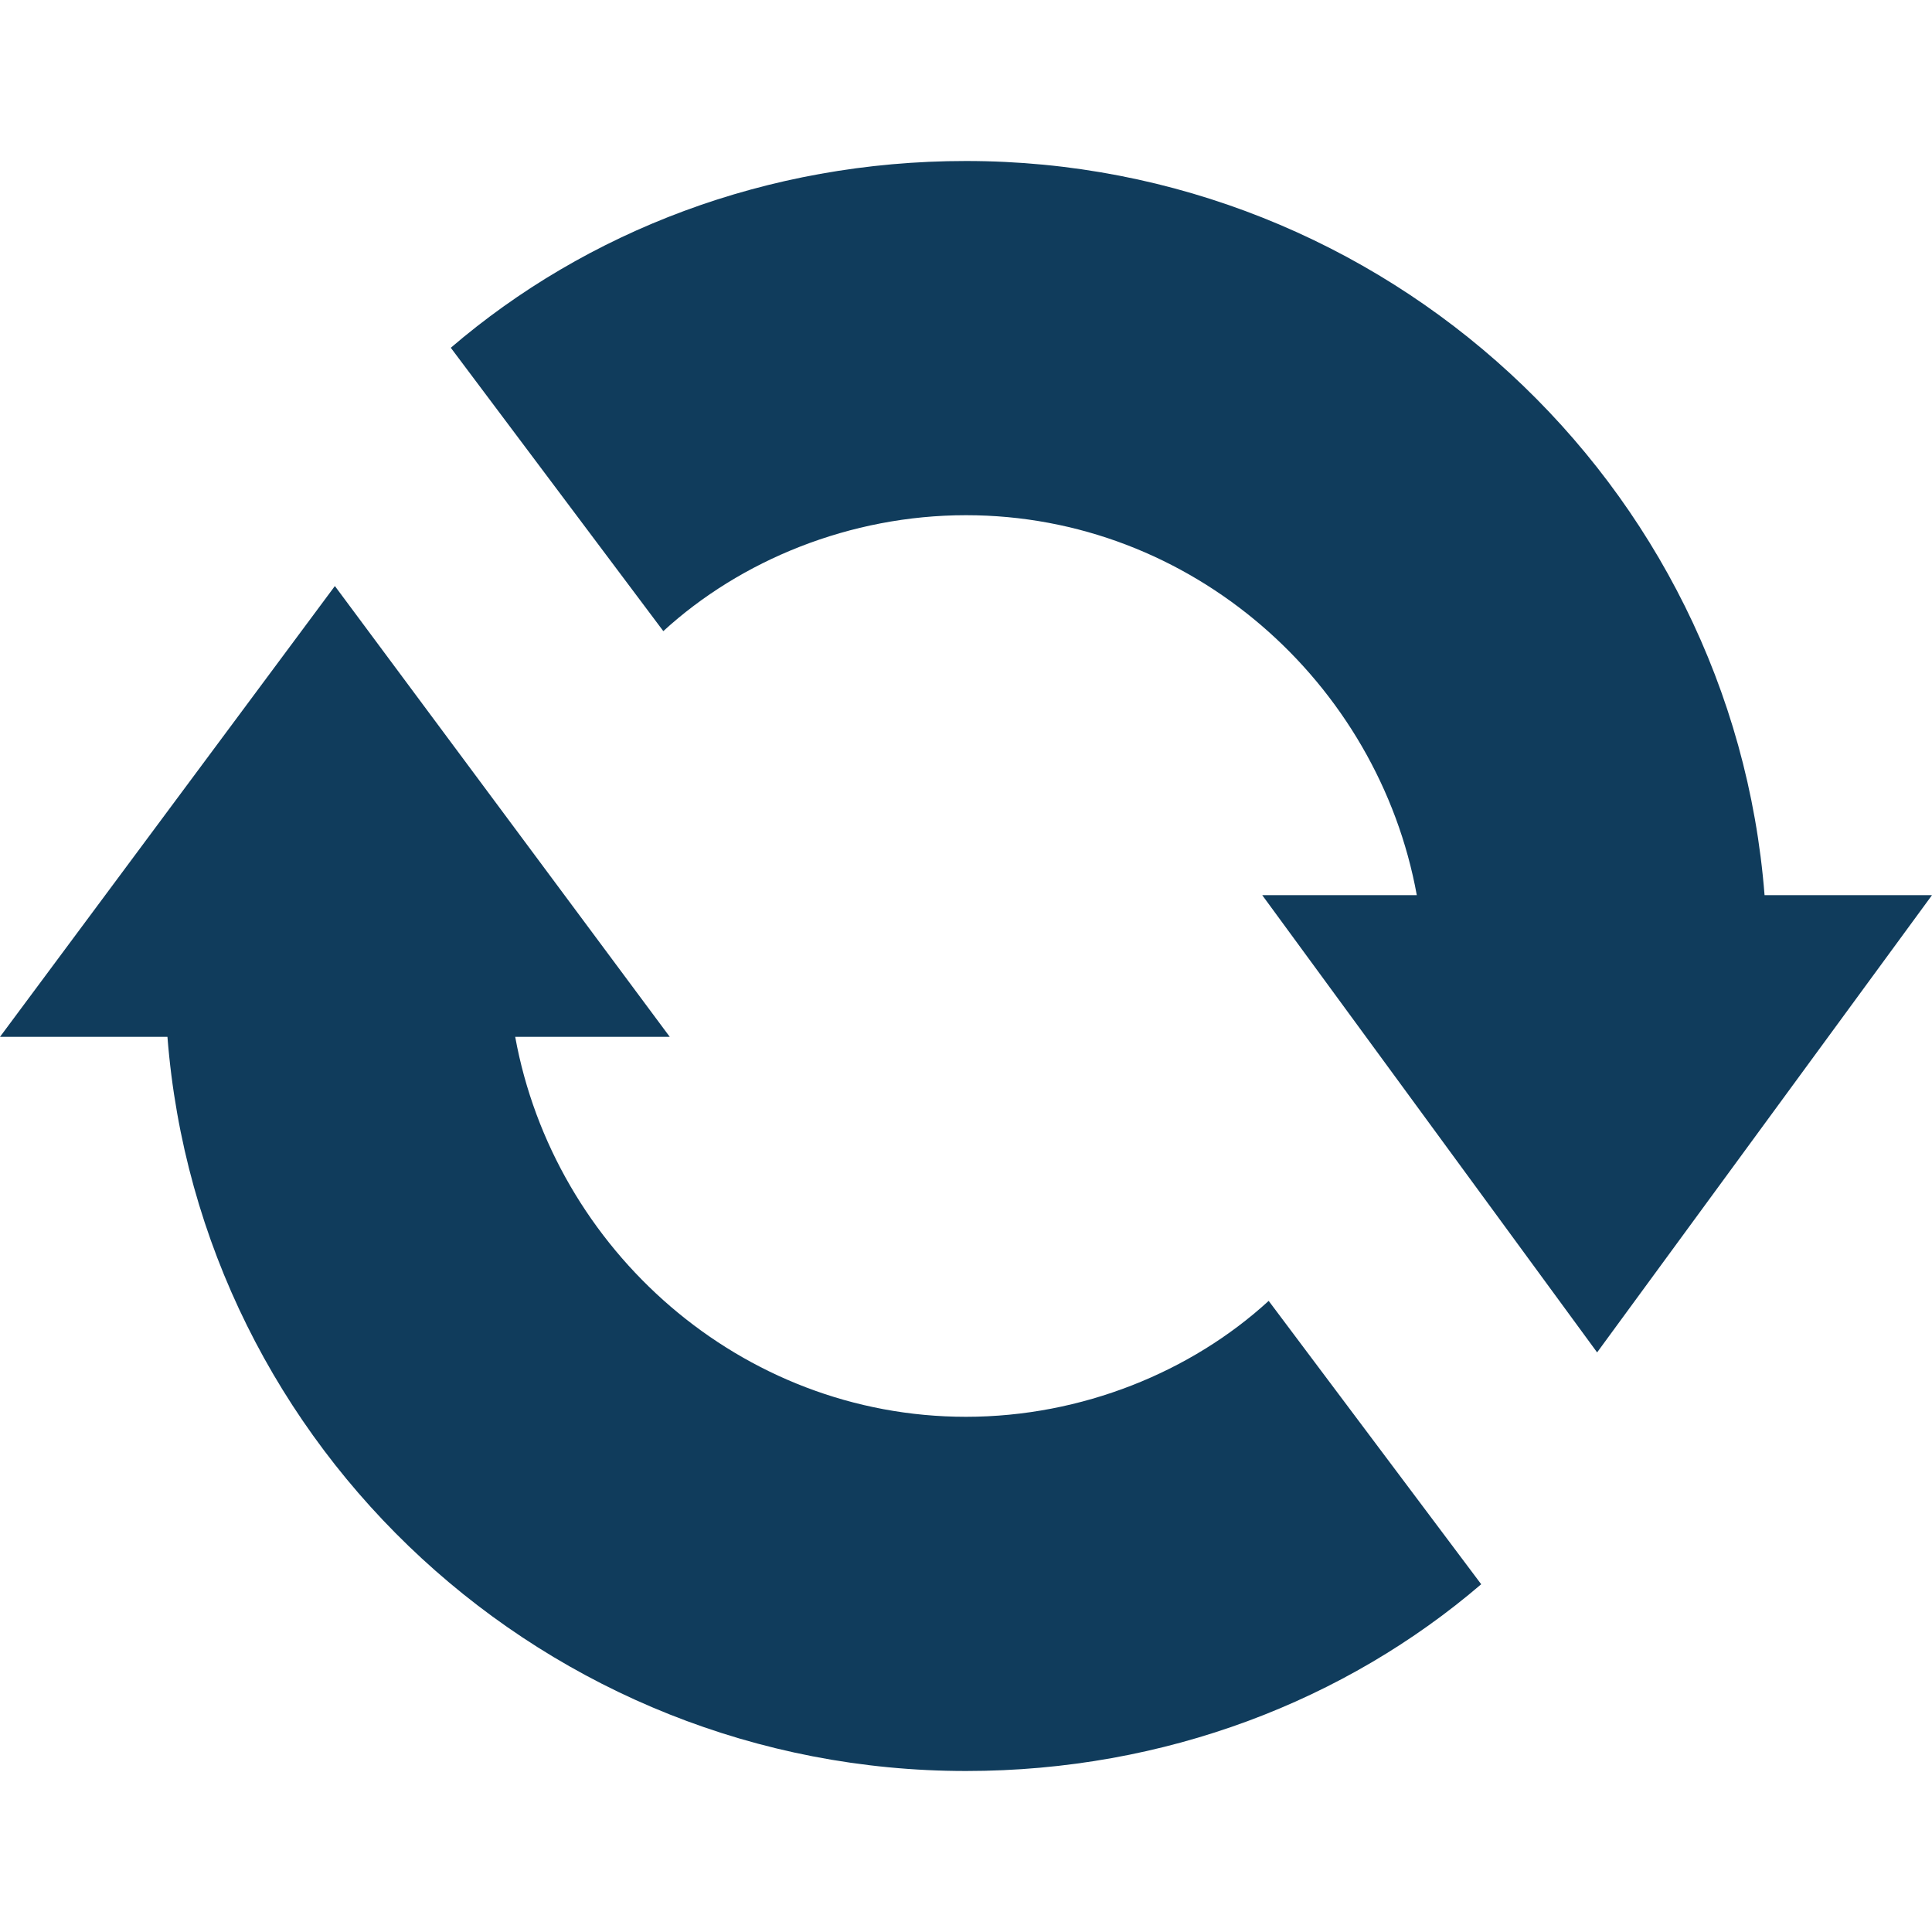 <svg id="Layer_1" xmlns="http://www.w3.org/2000/svg" viewBox="0 0 30 30">
  <style>
    .st0{fill:#103C5C;}
  </style>
  <path class="st0" d="M15 22c-3.5 0-6.4-2.6-7-5.9h2.4l-5.2-7-5.2 7h2.6c.5 6.4 5.9 11.4 12.4 11.4 3.1 0 5.9-1.1 8-2.9l-3.3-4.4C18.5 21.3 16.8 22 15 22zm12.4-8.1C26.9 7.5 21.5 2.5 15 2.5c-3.1 0-5.9 1.1-8 2.9l3.3 4.4C11.5 8.7 13.2 8 15 8c3.5 0 6.4 2.6 7 5.9h-2.4l5.2 7.1 5.2-7.1h-2.6z"/>
</svg>
